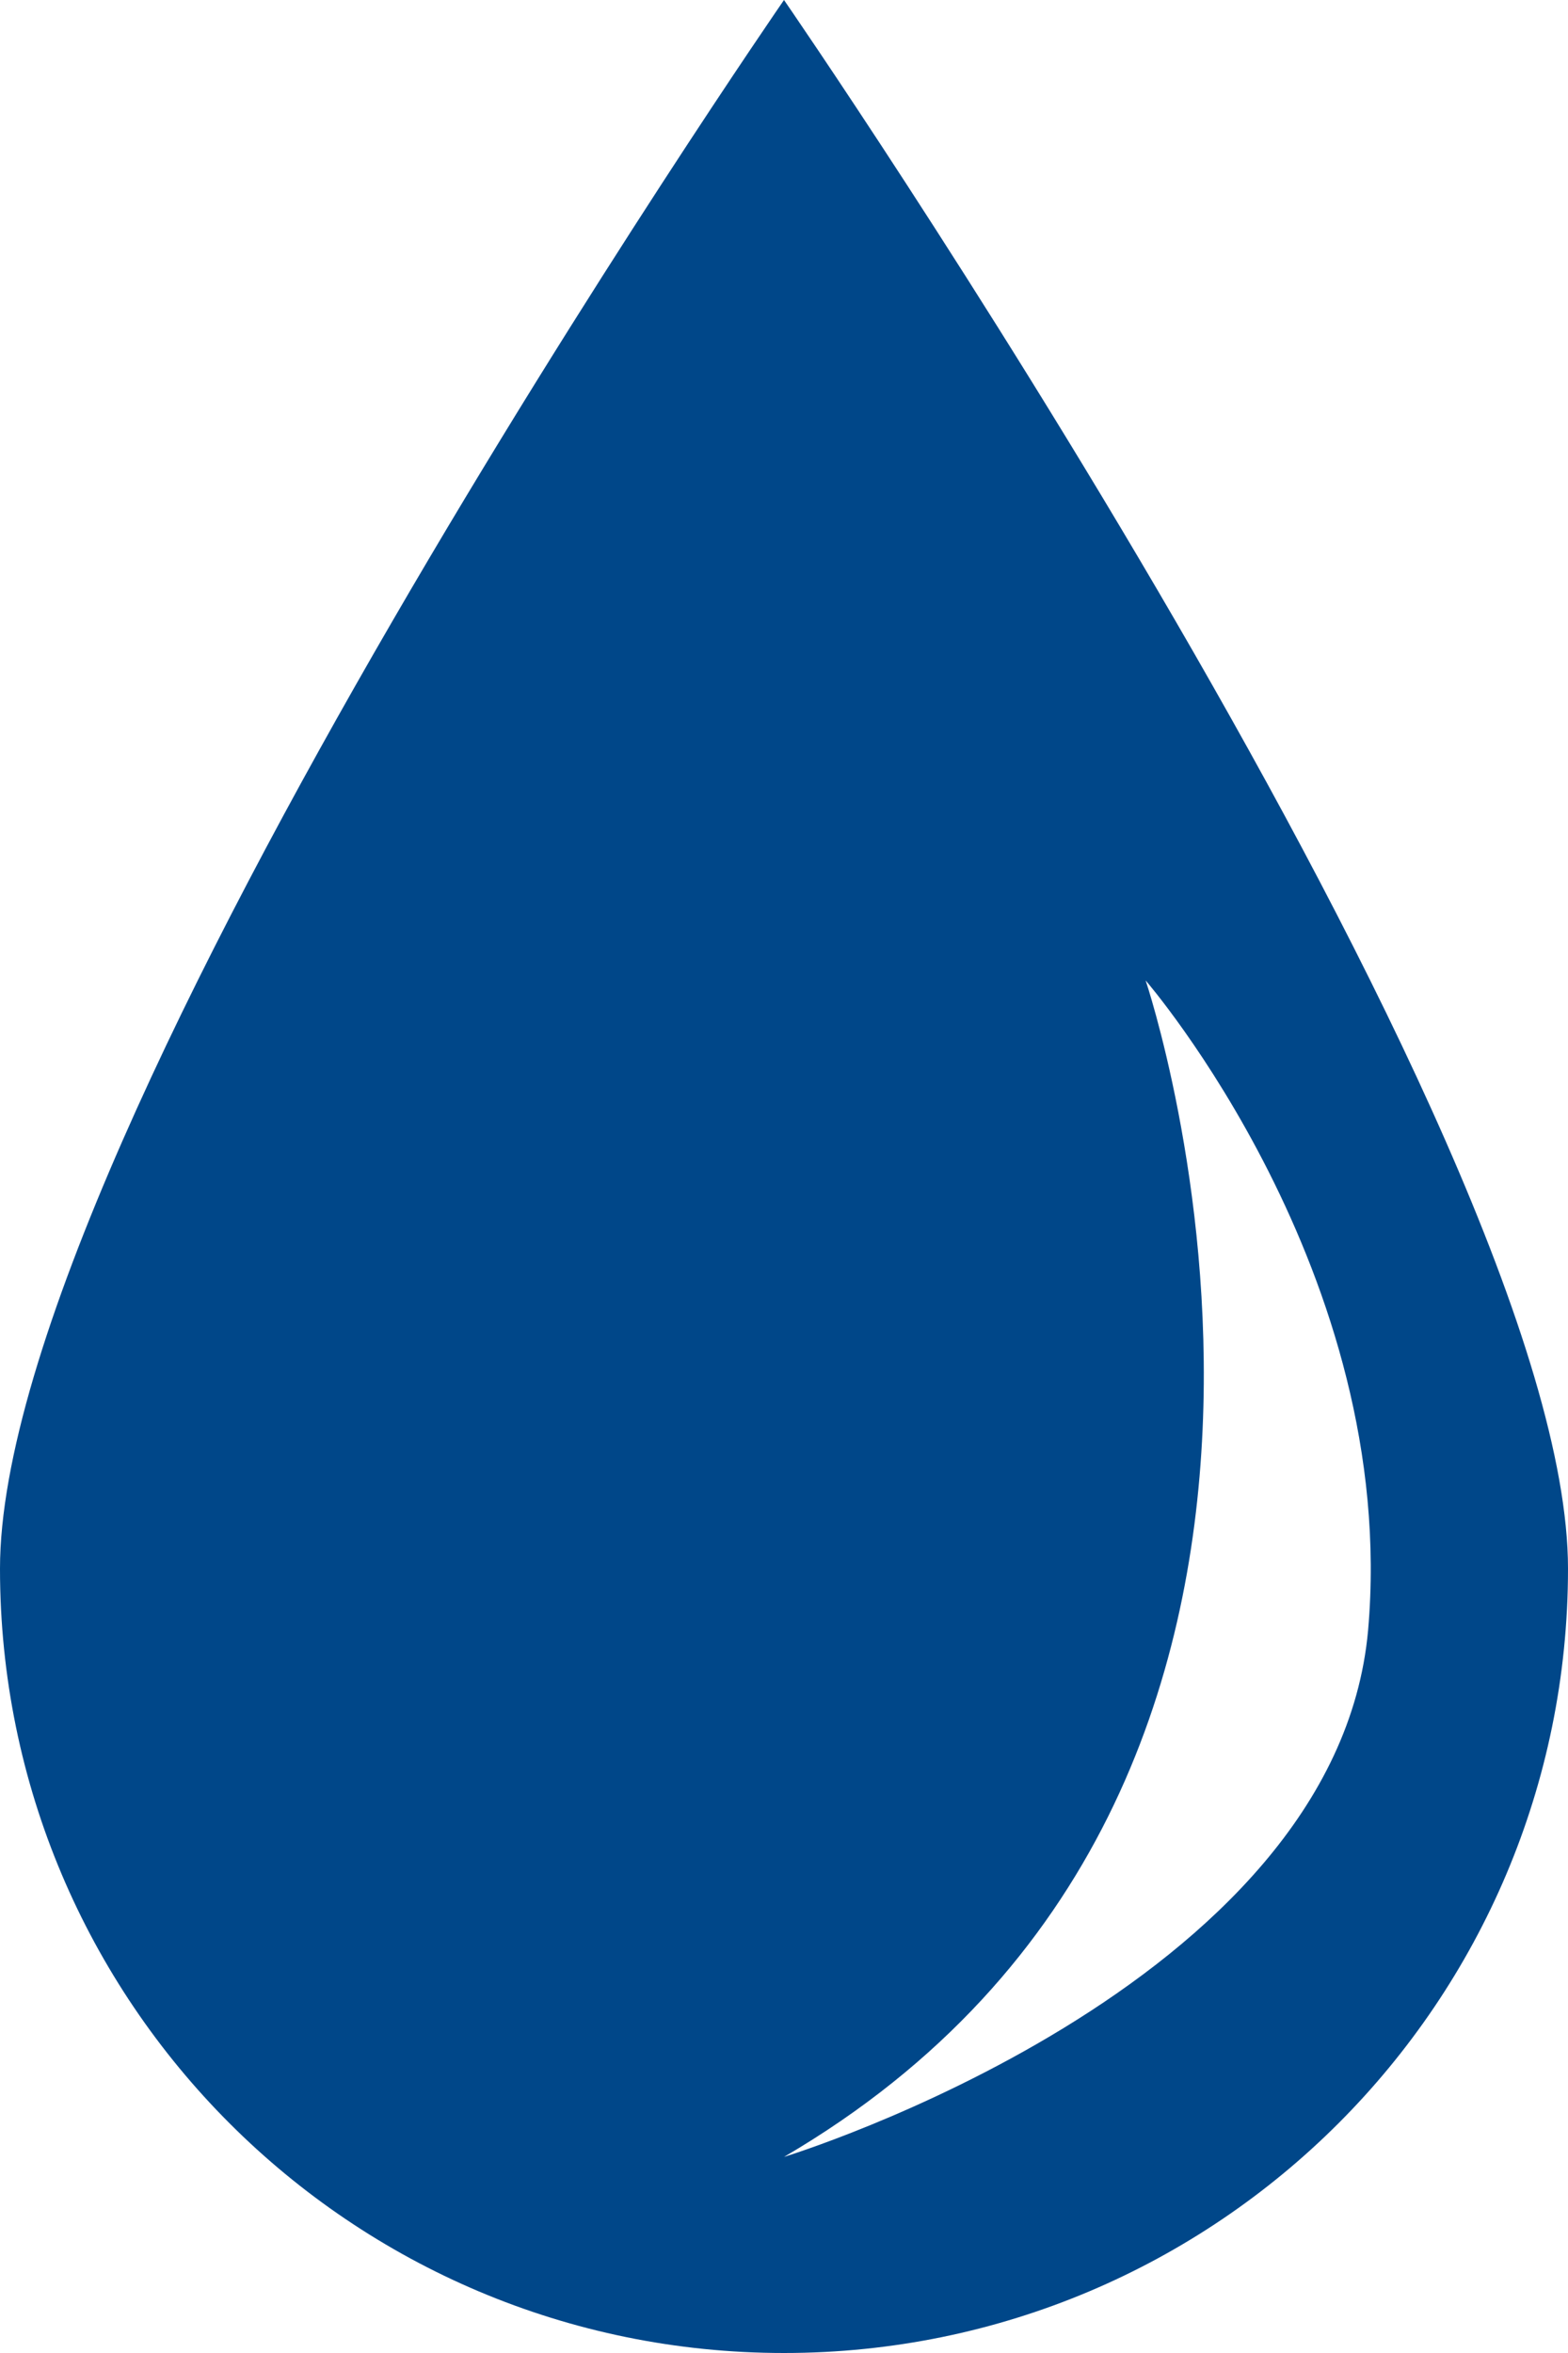 <?xml version="1.0" encoding="iso-8859-1"?>
<!-- Generator: Adobe Illustrator 17.0.0, SVG Export Plug-In . SVG Version: 6.00 Build 0)  -->
<!DOCTYPE svg PUBLIC "-//W3C//DTD SVG 1.1//EN" "http://www.w3.org/Graphics/SVG/1.1/DTD/svg11.dtd">
<svg version="1.1" id="Layer_1" xmlns="http://www.w3.org/2000/svg" xmlns:xlink="http://www.w3.org/1999/xlink" x="0px" y="0px"
	 width="16px" height="24px" viewBox="0 0 16 24" style="enable-background:new 0 0 16 24;" xml:space="preserve">
<path style="fill-rule:evenodd;clip-rule:evenodd;fill:#004789;" d="M0,16c0,4.42,3.58,8,8,8s8-3.58,8-8c0-4.42-8-16-8-16
	S0,11.58,0,16z M11.69,10c0,0,2.59,2.99,2.27,6.63C13.63,20.28,8,22,8,22C14.47,18.22,11.69,10,11.69,10z"/>
</svg>
